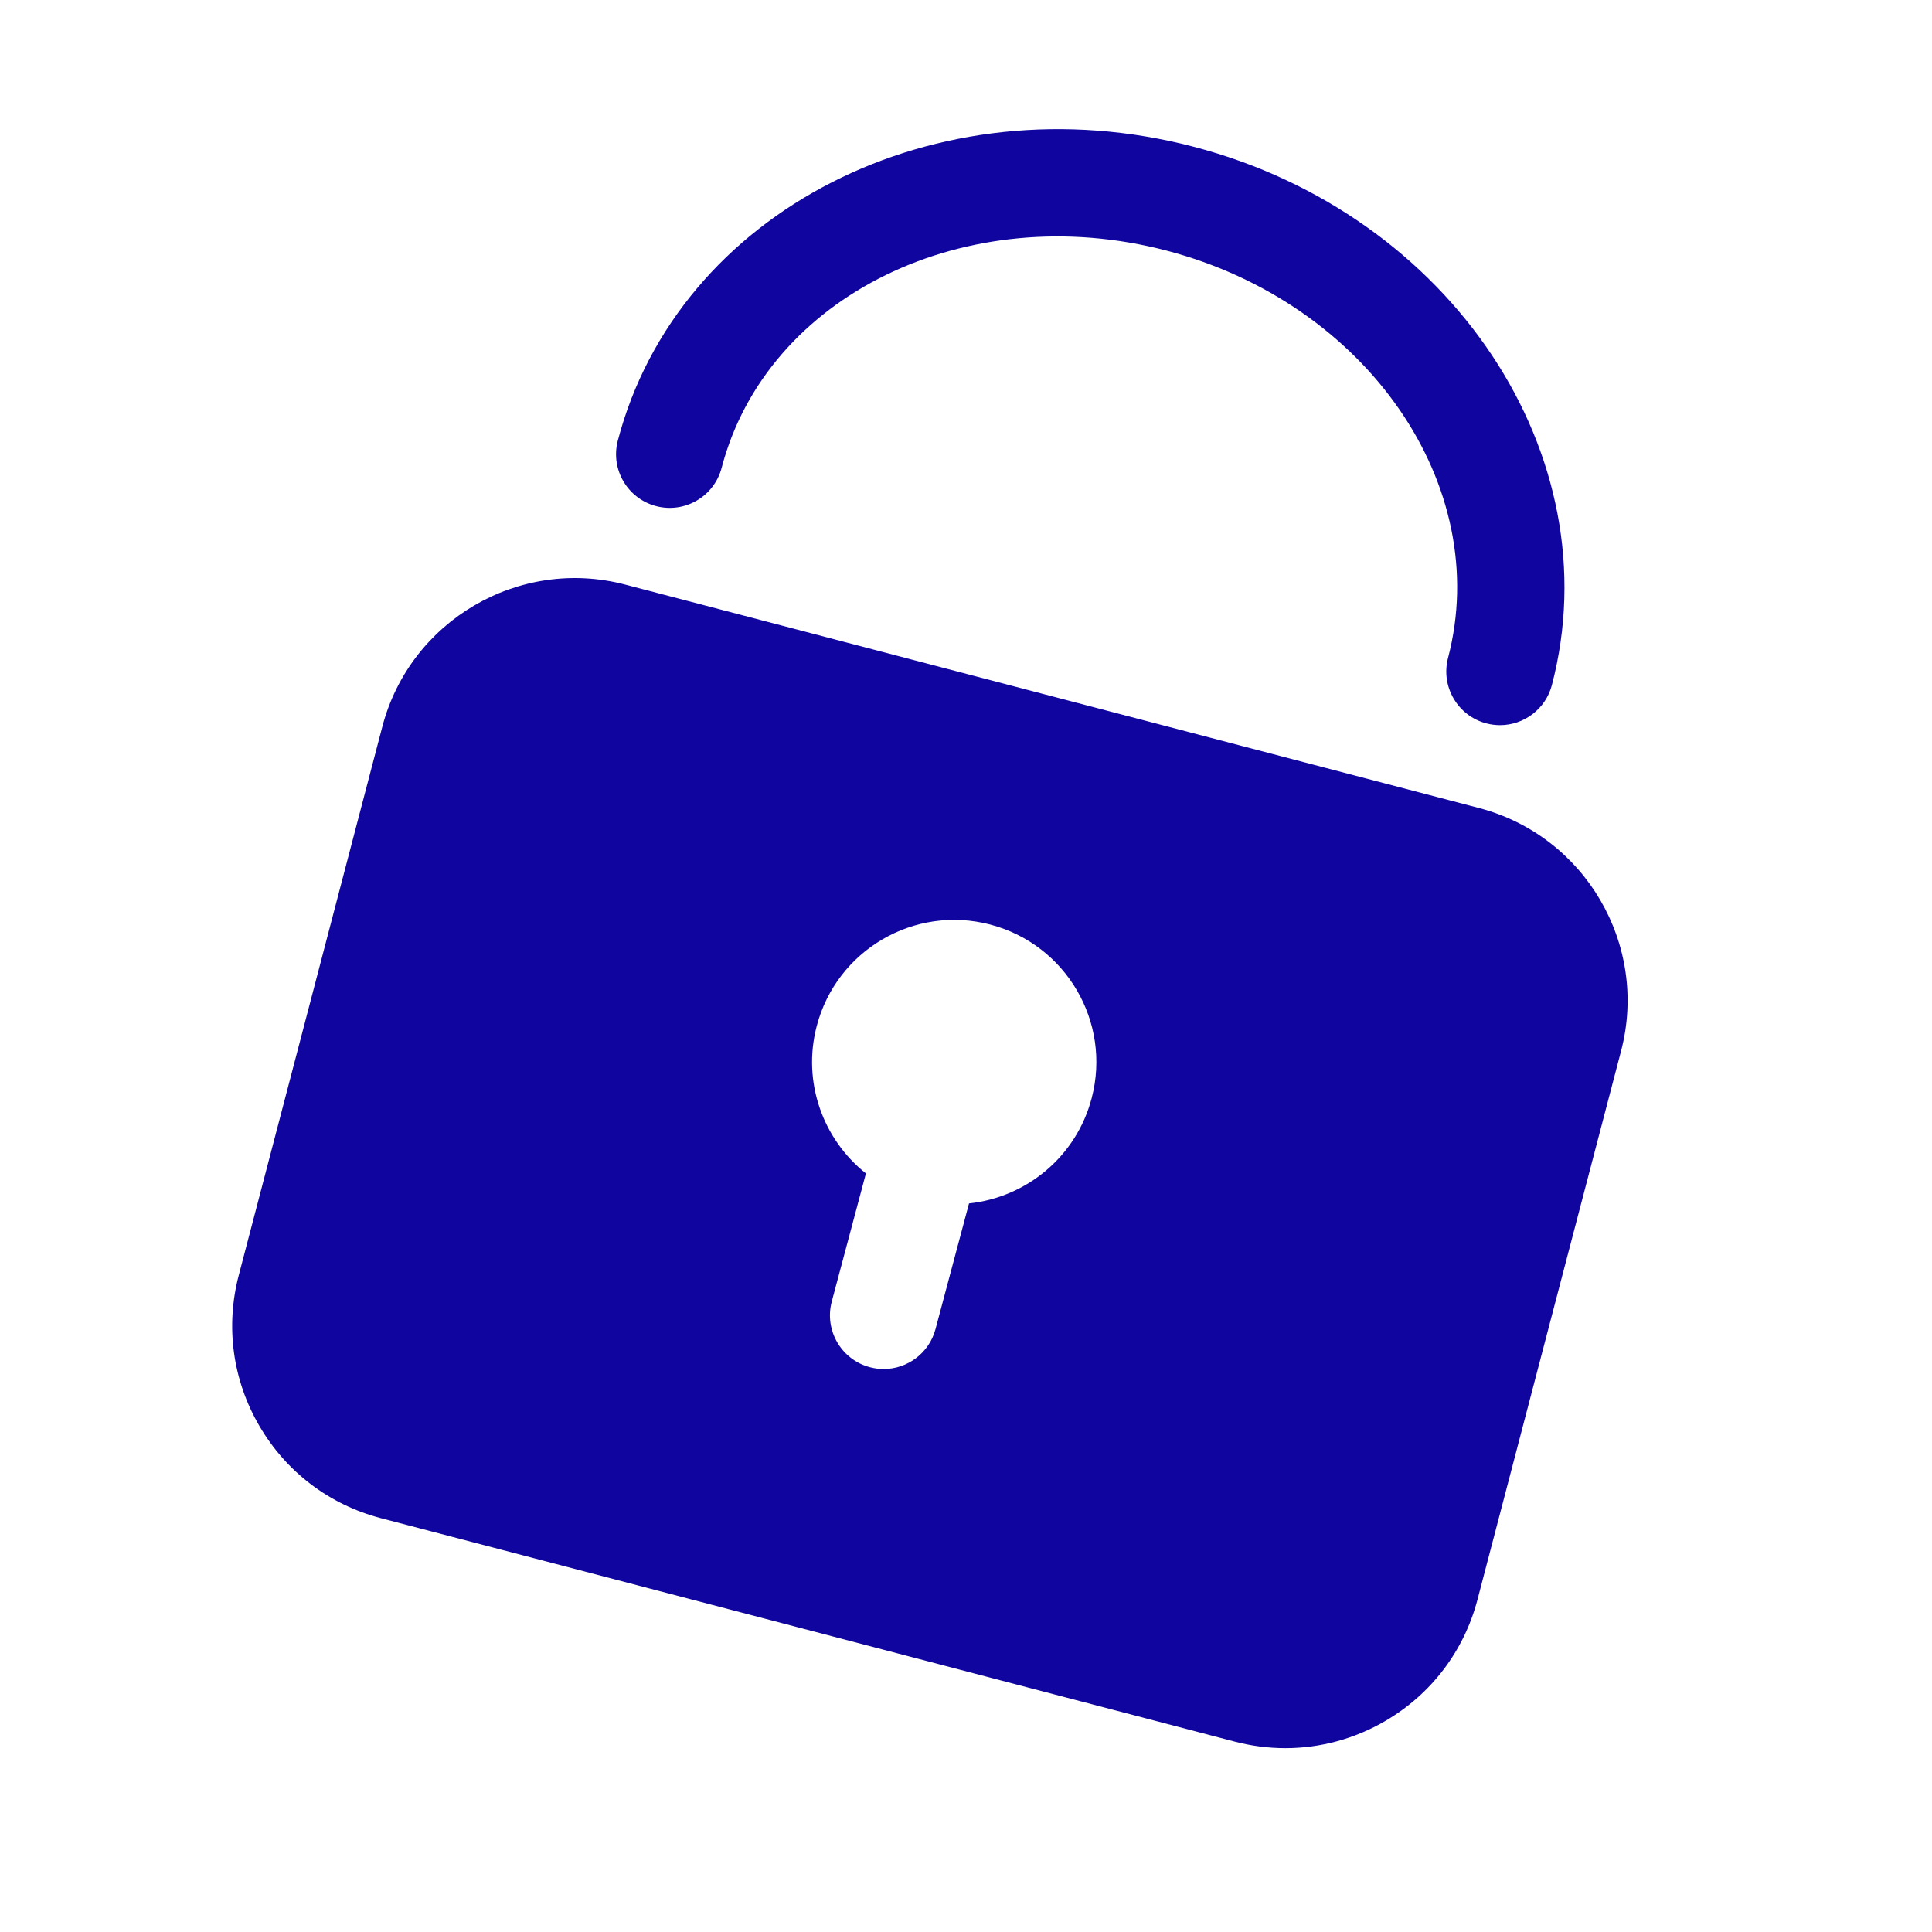 <?xml version="1.0" encoding="UTF-8"?><svg id="Icon_pfade" xmlns="http://www.w3.org/2000/svg" viewBox="0 0 450 450"><defs><style>.cls-1{fill:#10069f;}</style></defs><path class="cls-1" d="M152.83,117.889c6.677,1.743,13.509-2.25,15.257-8.928,10.495-40.102,56.981-62.797,103.628-50.589,46.646,12.207,76.058,54.764,65.563,94.866-1.748,6.678,2.25,13.509,8.928,15.257,1.062.277,2.126.41,3.174.41,5.547,0,10.614-3.721,12.084-9.338,13.984-53.438-23.438-109.684-83.419-125.381-59.98-15.696-120.159,15.007-134.144,68.444-1.748,6.679,2.25,13.51,8.928,15.258ZM344.487,188.203l-198.874-52.046c-24.714-6.469-50.093,8.379-56.562,33.099l-33.442,127.789c-3.134,11.975-1.417,24.452,4.834,35.135,6.251,10.684,16.289,18.293,28.263,21.427l198.874,52.046c3.91,1.022,7.872,1.528,11.81,1.528,8.121,0,16.131-2.153,23.325-6.363,10.684-6.251,18.293-16.288,21.427-28.263l33.443-127.789c6.469-24.72-8.38-50.094-33.099-56.562ZM254.279,255.752c-3.588,13.711-15.267,23.148-28.575,24.545l-7.811,29.291c-1.491,5.591-6.545,9.282-12.07,9.282-1.066,0-2.149-.137-3.229-.425-6.67-1.779-10.636-8.629-8.857-15.299l7.955-29.833c-9.967-7.909-14.89-21.224-11.462-34.323,4.629-17.687,22.719-28.272,40.405-23.644,17.687,4.629,28.272,22.719,23.644,40.405Z"/></svg>